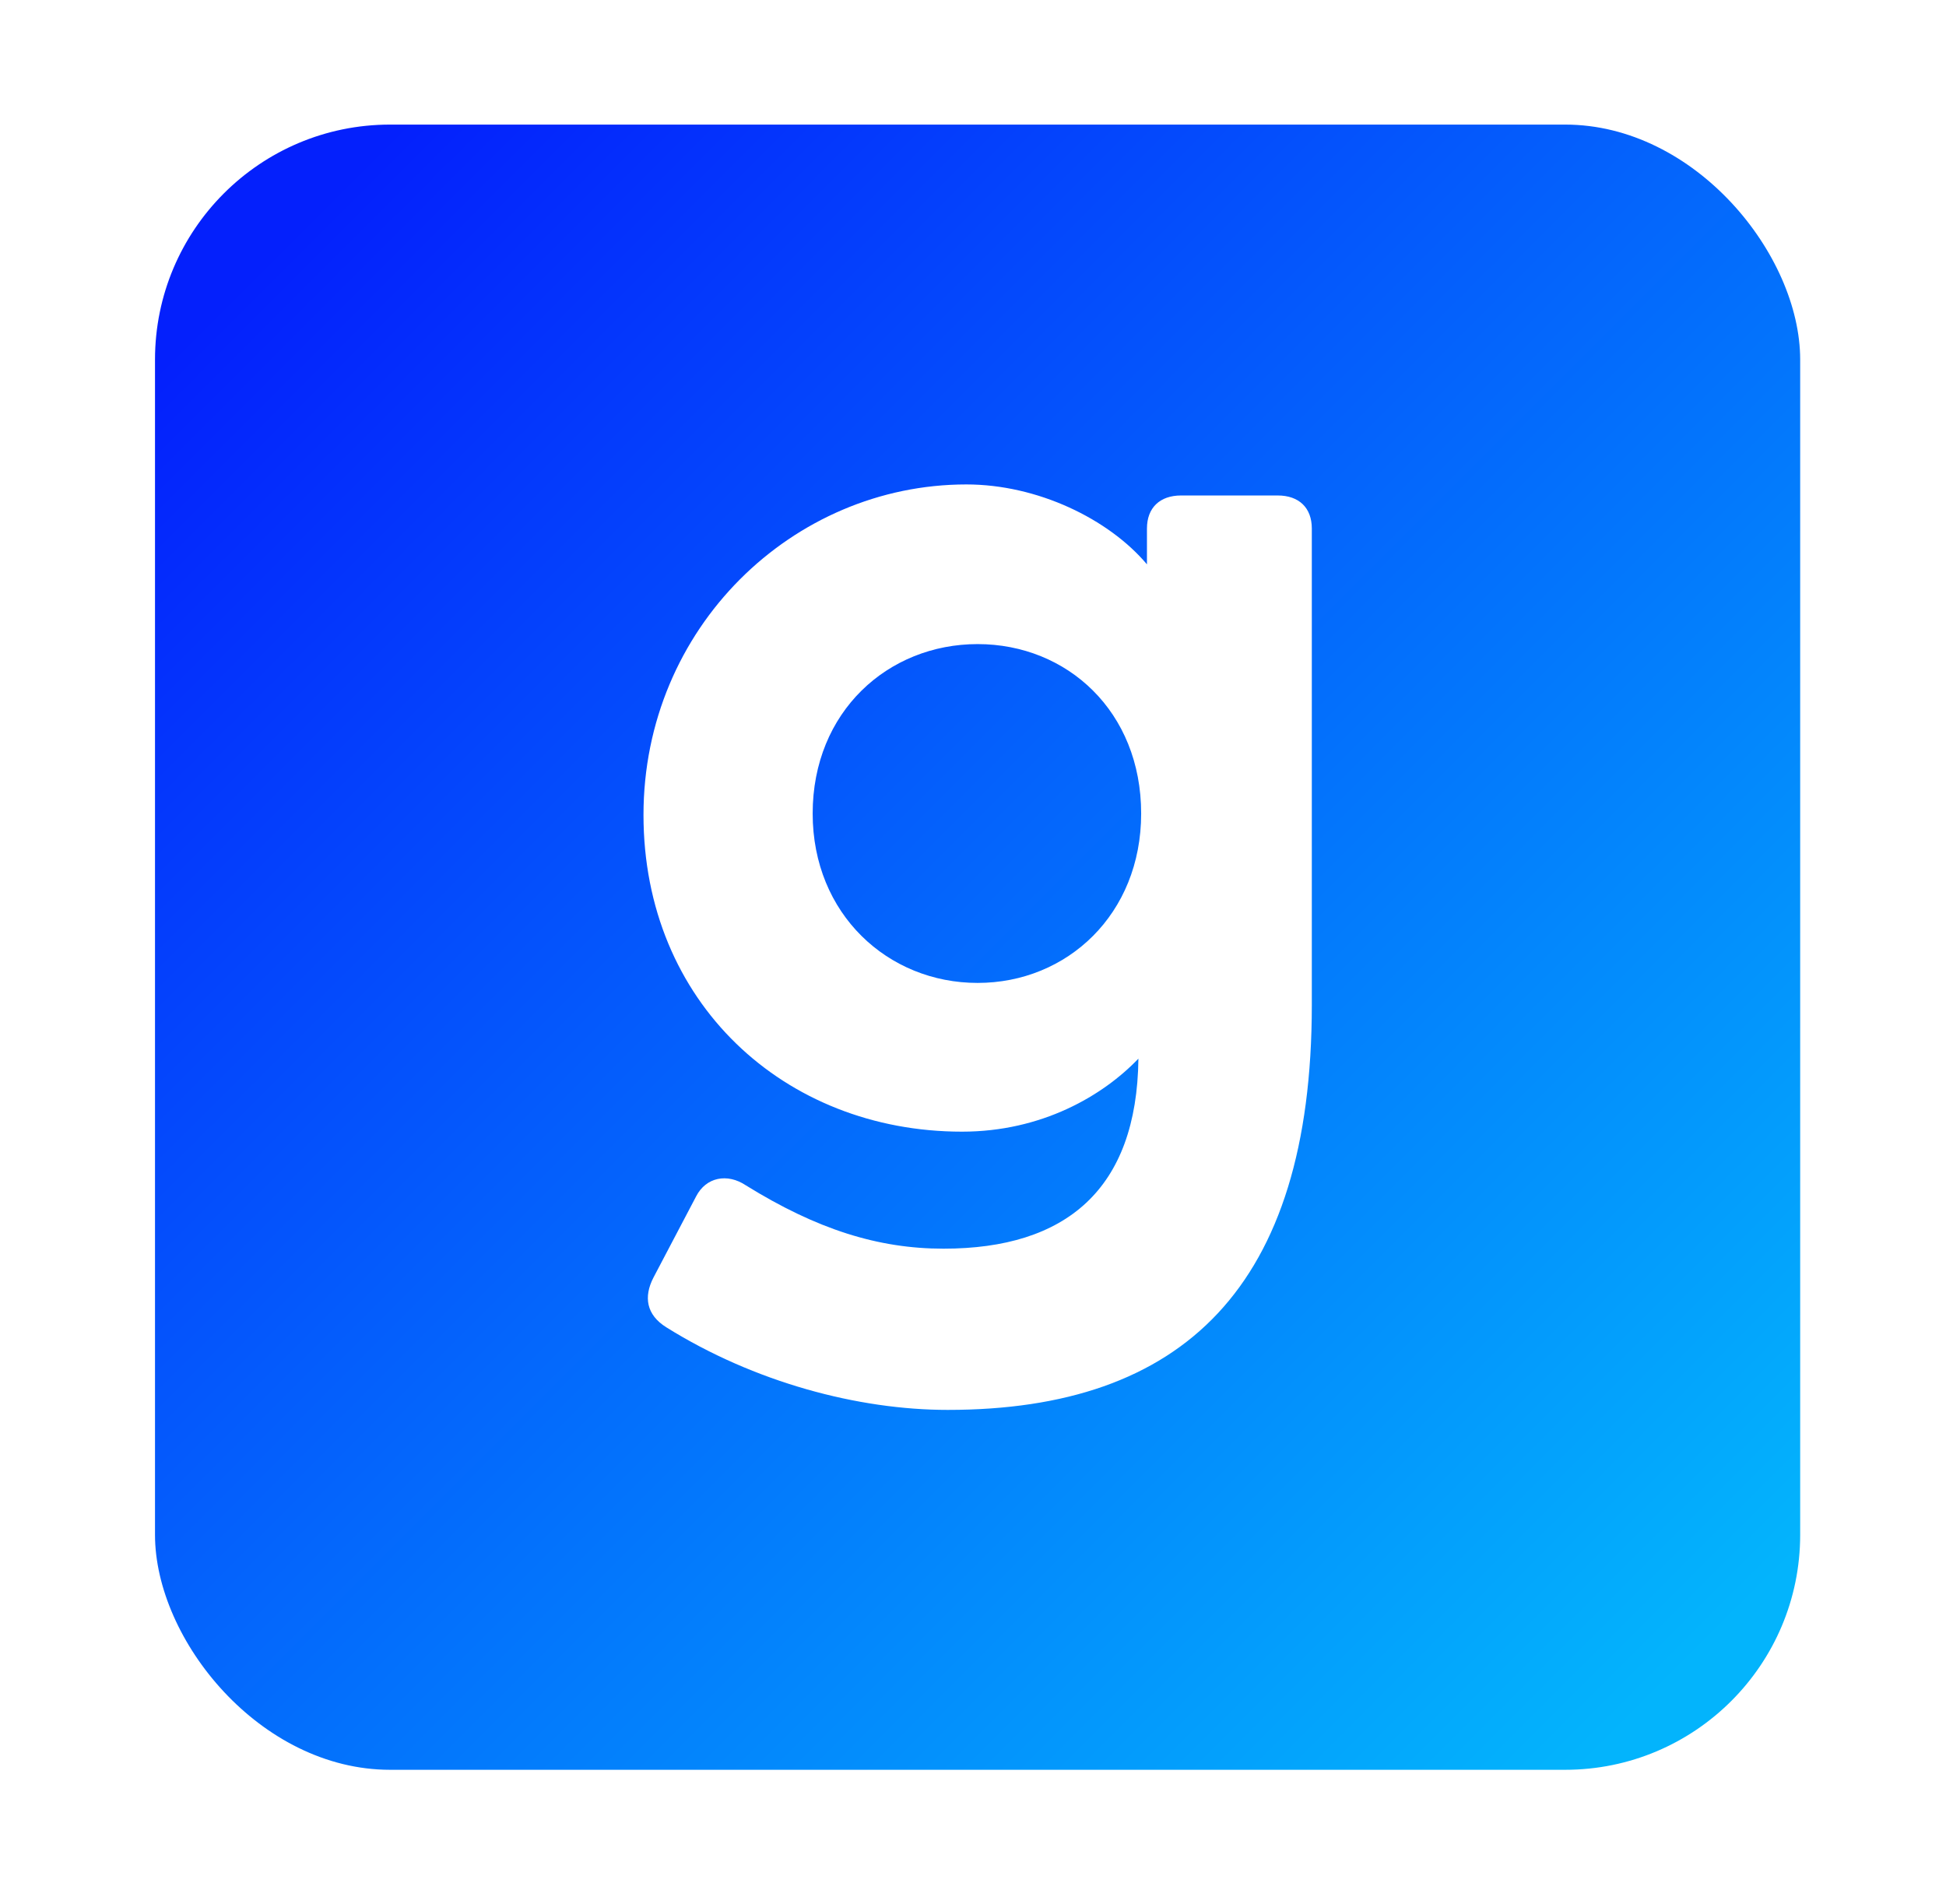 <svg width="46" height="45" viewBox="0 0 46 45" fill="none" xmlns="http://www.w3.org/2000/svg">
<g filter="url(#filter0_d_6150_3655)">
<g clip-path="url(#clip0_6150_3655)">
<rect x="3.664" y="1.556" width="38.889" height="38.889" fill="url(#paint0_linear_6150_3655)"/>
<path fill-rule="evenodd" clip-rule="evenodd" d="M15.211 17.875C15.211 22.301 18.539 25.361 22.741 25.361C24.623 25.361 26.069 24.514 26.91 23.635C26.876 26.728 25.195 28.127 22.304 28.127C20.759 28.127 19.312 27.672 17.631 26.63C17.194 26.338 16.69 26.434 16.455 26.891L15.446 28.811C15.211 29.266 15.278 29.69 15.748 29.984C17.832 31.286 20.287 31.938 22.403 31.938C27.951 31.938 31.009 29.041 31.009 22.366V11.104C31.009 10.616 30.708 10.323 30.203 10.323H27.919C27.414 10.323 27.112 10.616 27.112 11.104V11.951C26.205 10.876 24.524 10.062 22.843 10.062C18.741 10.062 15.211 13.448 15.211 17.875ZM19.21 17.841C19.21 15.433 20.992 13.836 23.109 13.836C25.227 13.836 26.975 15.431 26.975 17.841C26.975 20.219 25.227 21.845 23.109 21.845C20.992 21.846 19.21 20.219 19.21 17.841Z" fill="white"/>
</g>
</g>
<defs>
<filter id="filter0_d_6150_3655" x="0.886" y="0.167" width="44.446" height="44.444" filterUnits="userSpaceOnUse" color-interpolation-filters="sRGB">
<feFlood flood-opacity="0" result="BackgroundImageFix"/>
<feColorMatrix in="SourceAlpha" type="matrix" values="0 0 0 0 0 0 0 0 0 0 0 0 0 0 0 0 0 0 127 0" result="hardAlpha"/>
<feOffset dy="1.389"/>
<feGaussianBlur stdDeviation="1.389"/>
<feColorMatrix type="matrix" values="0 0 0 0 0.2 0 0 0 0 0.2 0 0 0 0 0.2 0 0 0 0.24 0"/>
<feBlend mode="normal" in2="BackgroundImageFix" result="effect1_dropShadow_6150_3655"/>
<feBlend mode="normal" in="SourceGraphic" in2="effect1_dropShadow_6150_3655" result="shape"/>
</filter>
<linearGradient id="paint0_linear_6150_3655" x1="7.075" y1="3.944" x2="40.506" y2="37.374" gradientUnits="userSpaceOnUse">
<stop stop-color="#0420FC"/>
<stop offset="1" stop-color="#03B4FC"/>
</linearGradient>
<clipPath id="clip0_6150_3655">
<rect x="3.664" y="1.556" width="38.889" height="38.889" rx="5.556" fill="white"/>
</clipPath>
</defs>
</svg>
